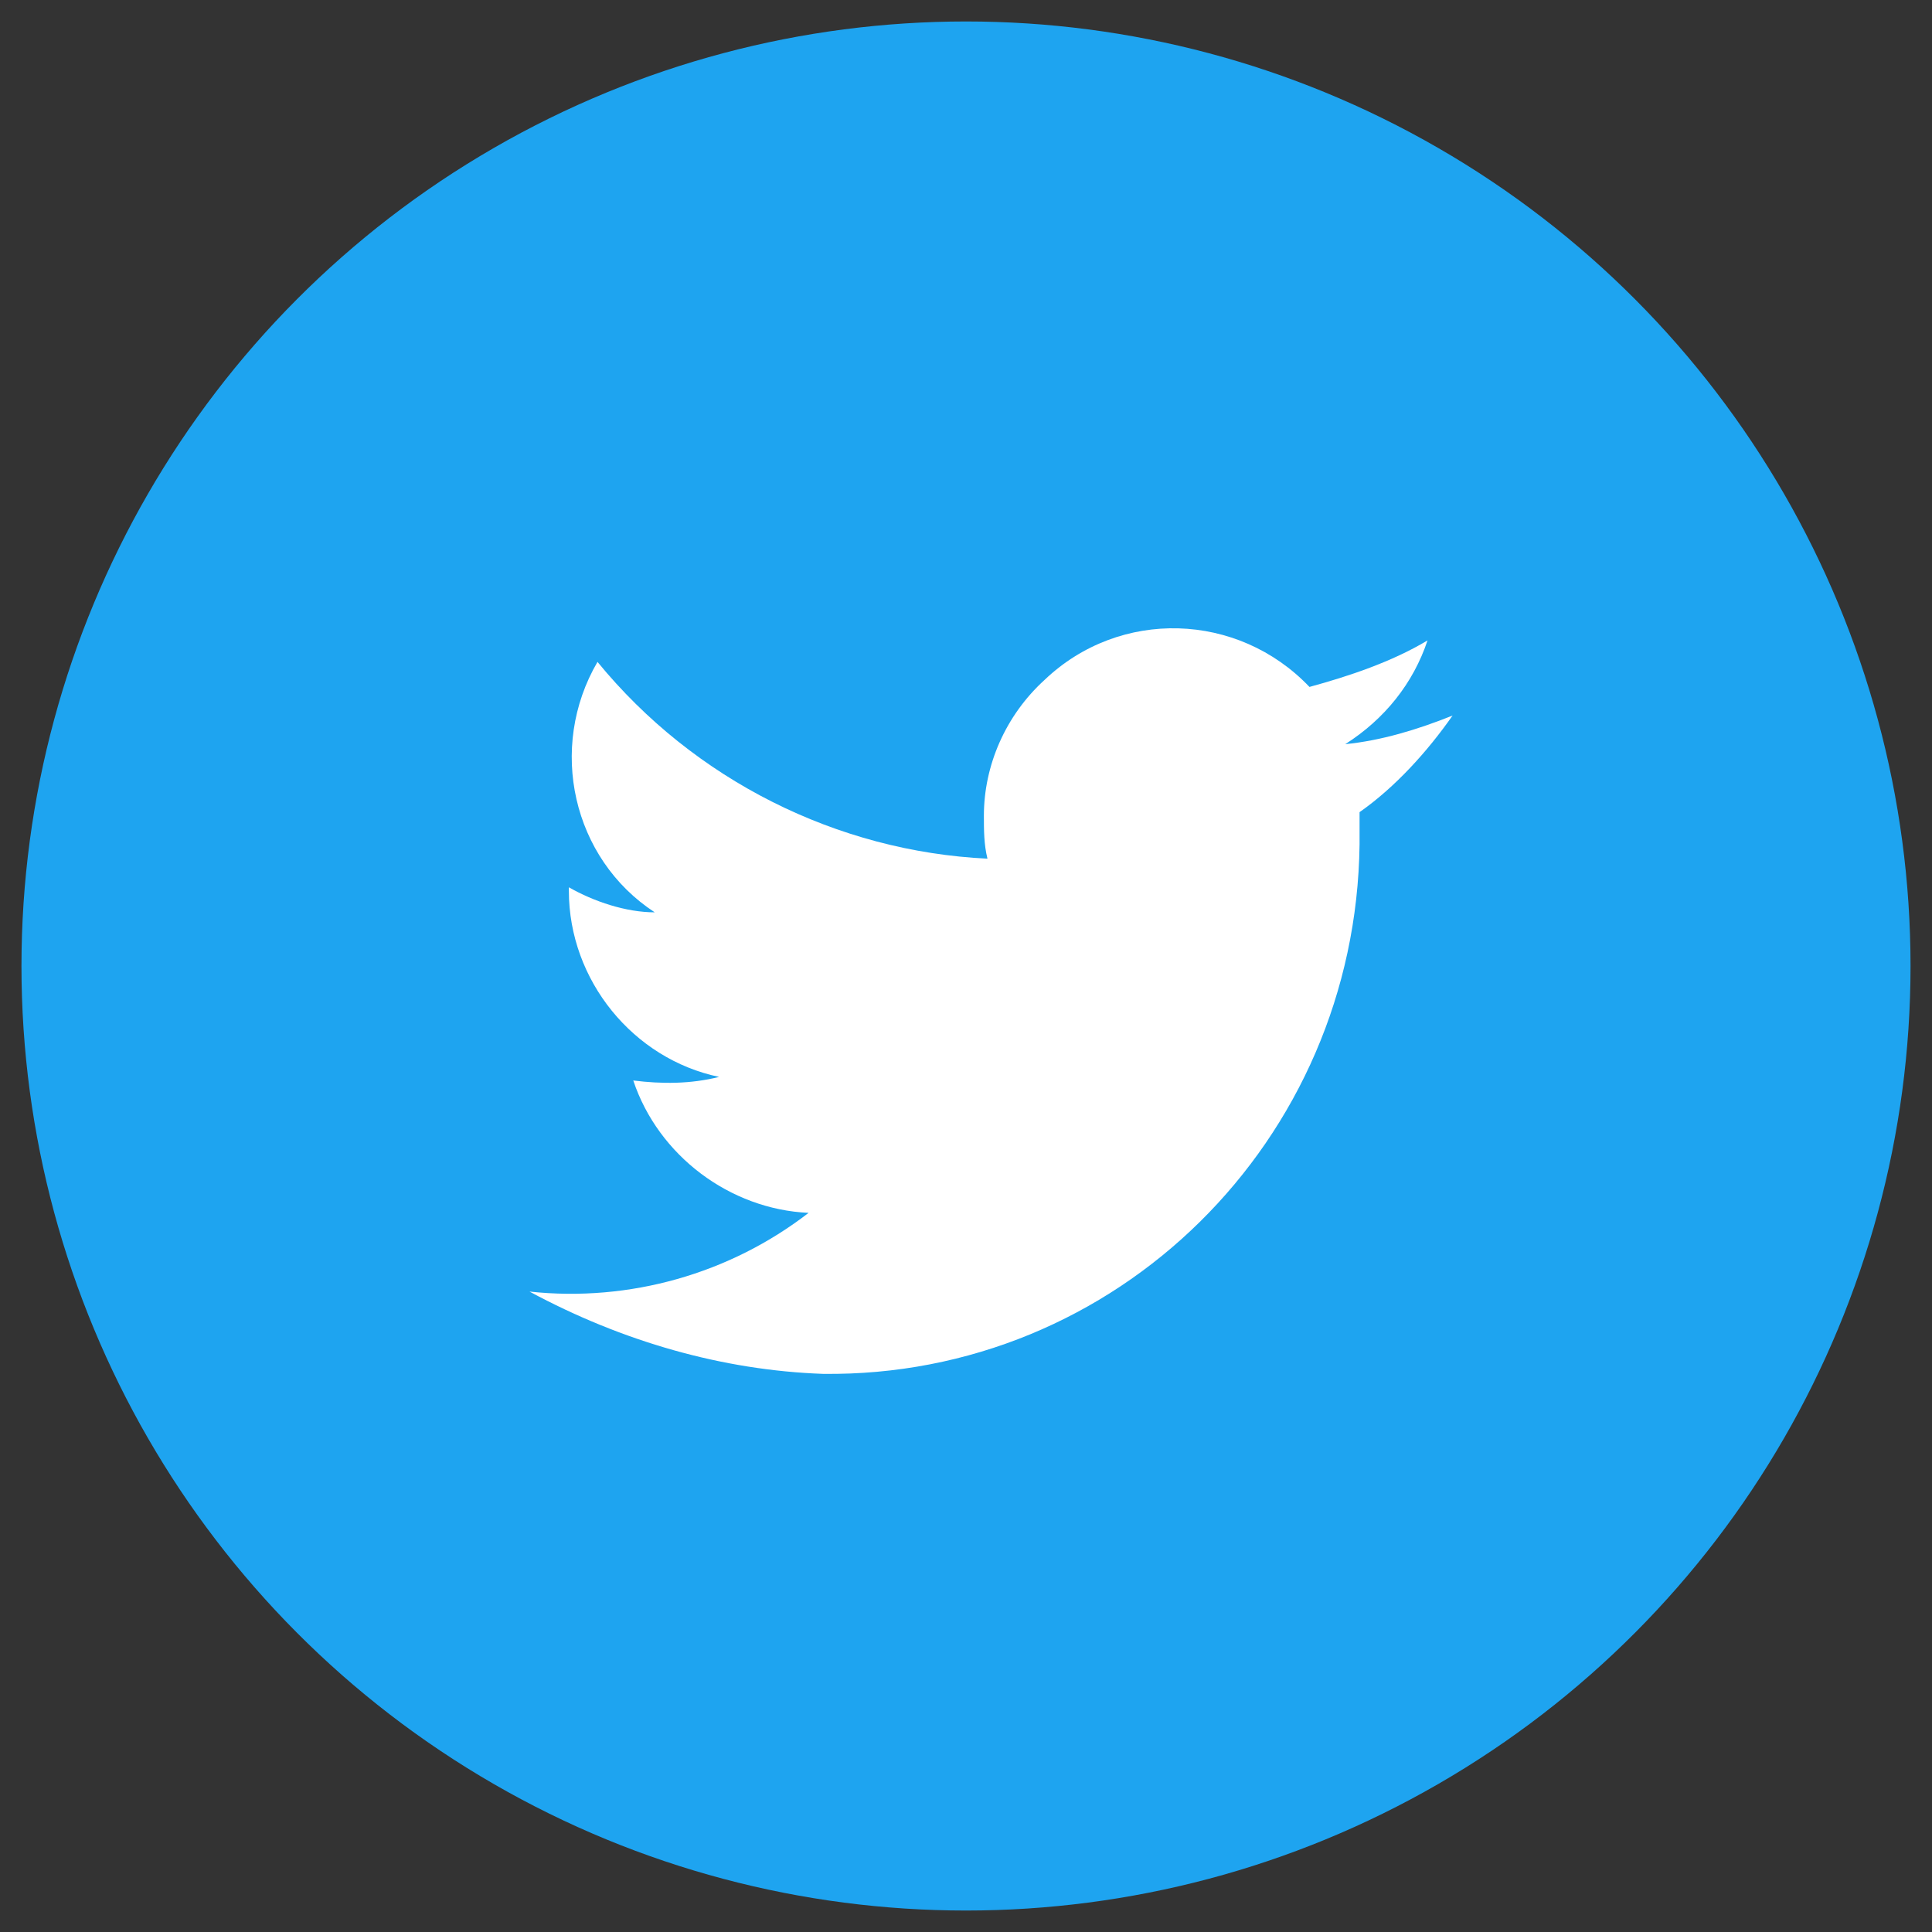 <svg xmlns="http://www.w3.org/2000/svg" viewBox="0 0 54 54"><rect x="0" y="0" width="54" height="54" fill="#333333" stroke="none"/><circle cx="27" cy="27" r="26.4" fill="#1ea4f0"/><path d="M23 38.4c8.2.1 14.9-6.5 15-14.8v-.9c1-.7 1.9-1.7 2.6-2.7-1 .4-2 .7-3 .8 1.1-.7 1.9-1.7 2.3-2.9-1 .6-2.2 1-3.3 1.3-2-2.1-5.3-2.2-7.4-.2-1.1 1-1.7 2.4-1.7 3.8 0 .4 0 .8.1 1.2-4.2-.2-8.2-2.2-10.9-5.5-1.4 2.4-.7 5.5 1.6 7-.8 0-1.7-.3-2.4-.7v.1c0 2.5 1.8 4.7 4.2 5.2-.8.2-1.6.2-2.4.1.7 2.1 2.7 3.6 4.9 3.7-2.2 1.7-5 2.5-7.8 2.2 2.6 1.4 5.4 2.2 8.2 2.3" fill="#fff"/></svg>